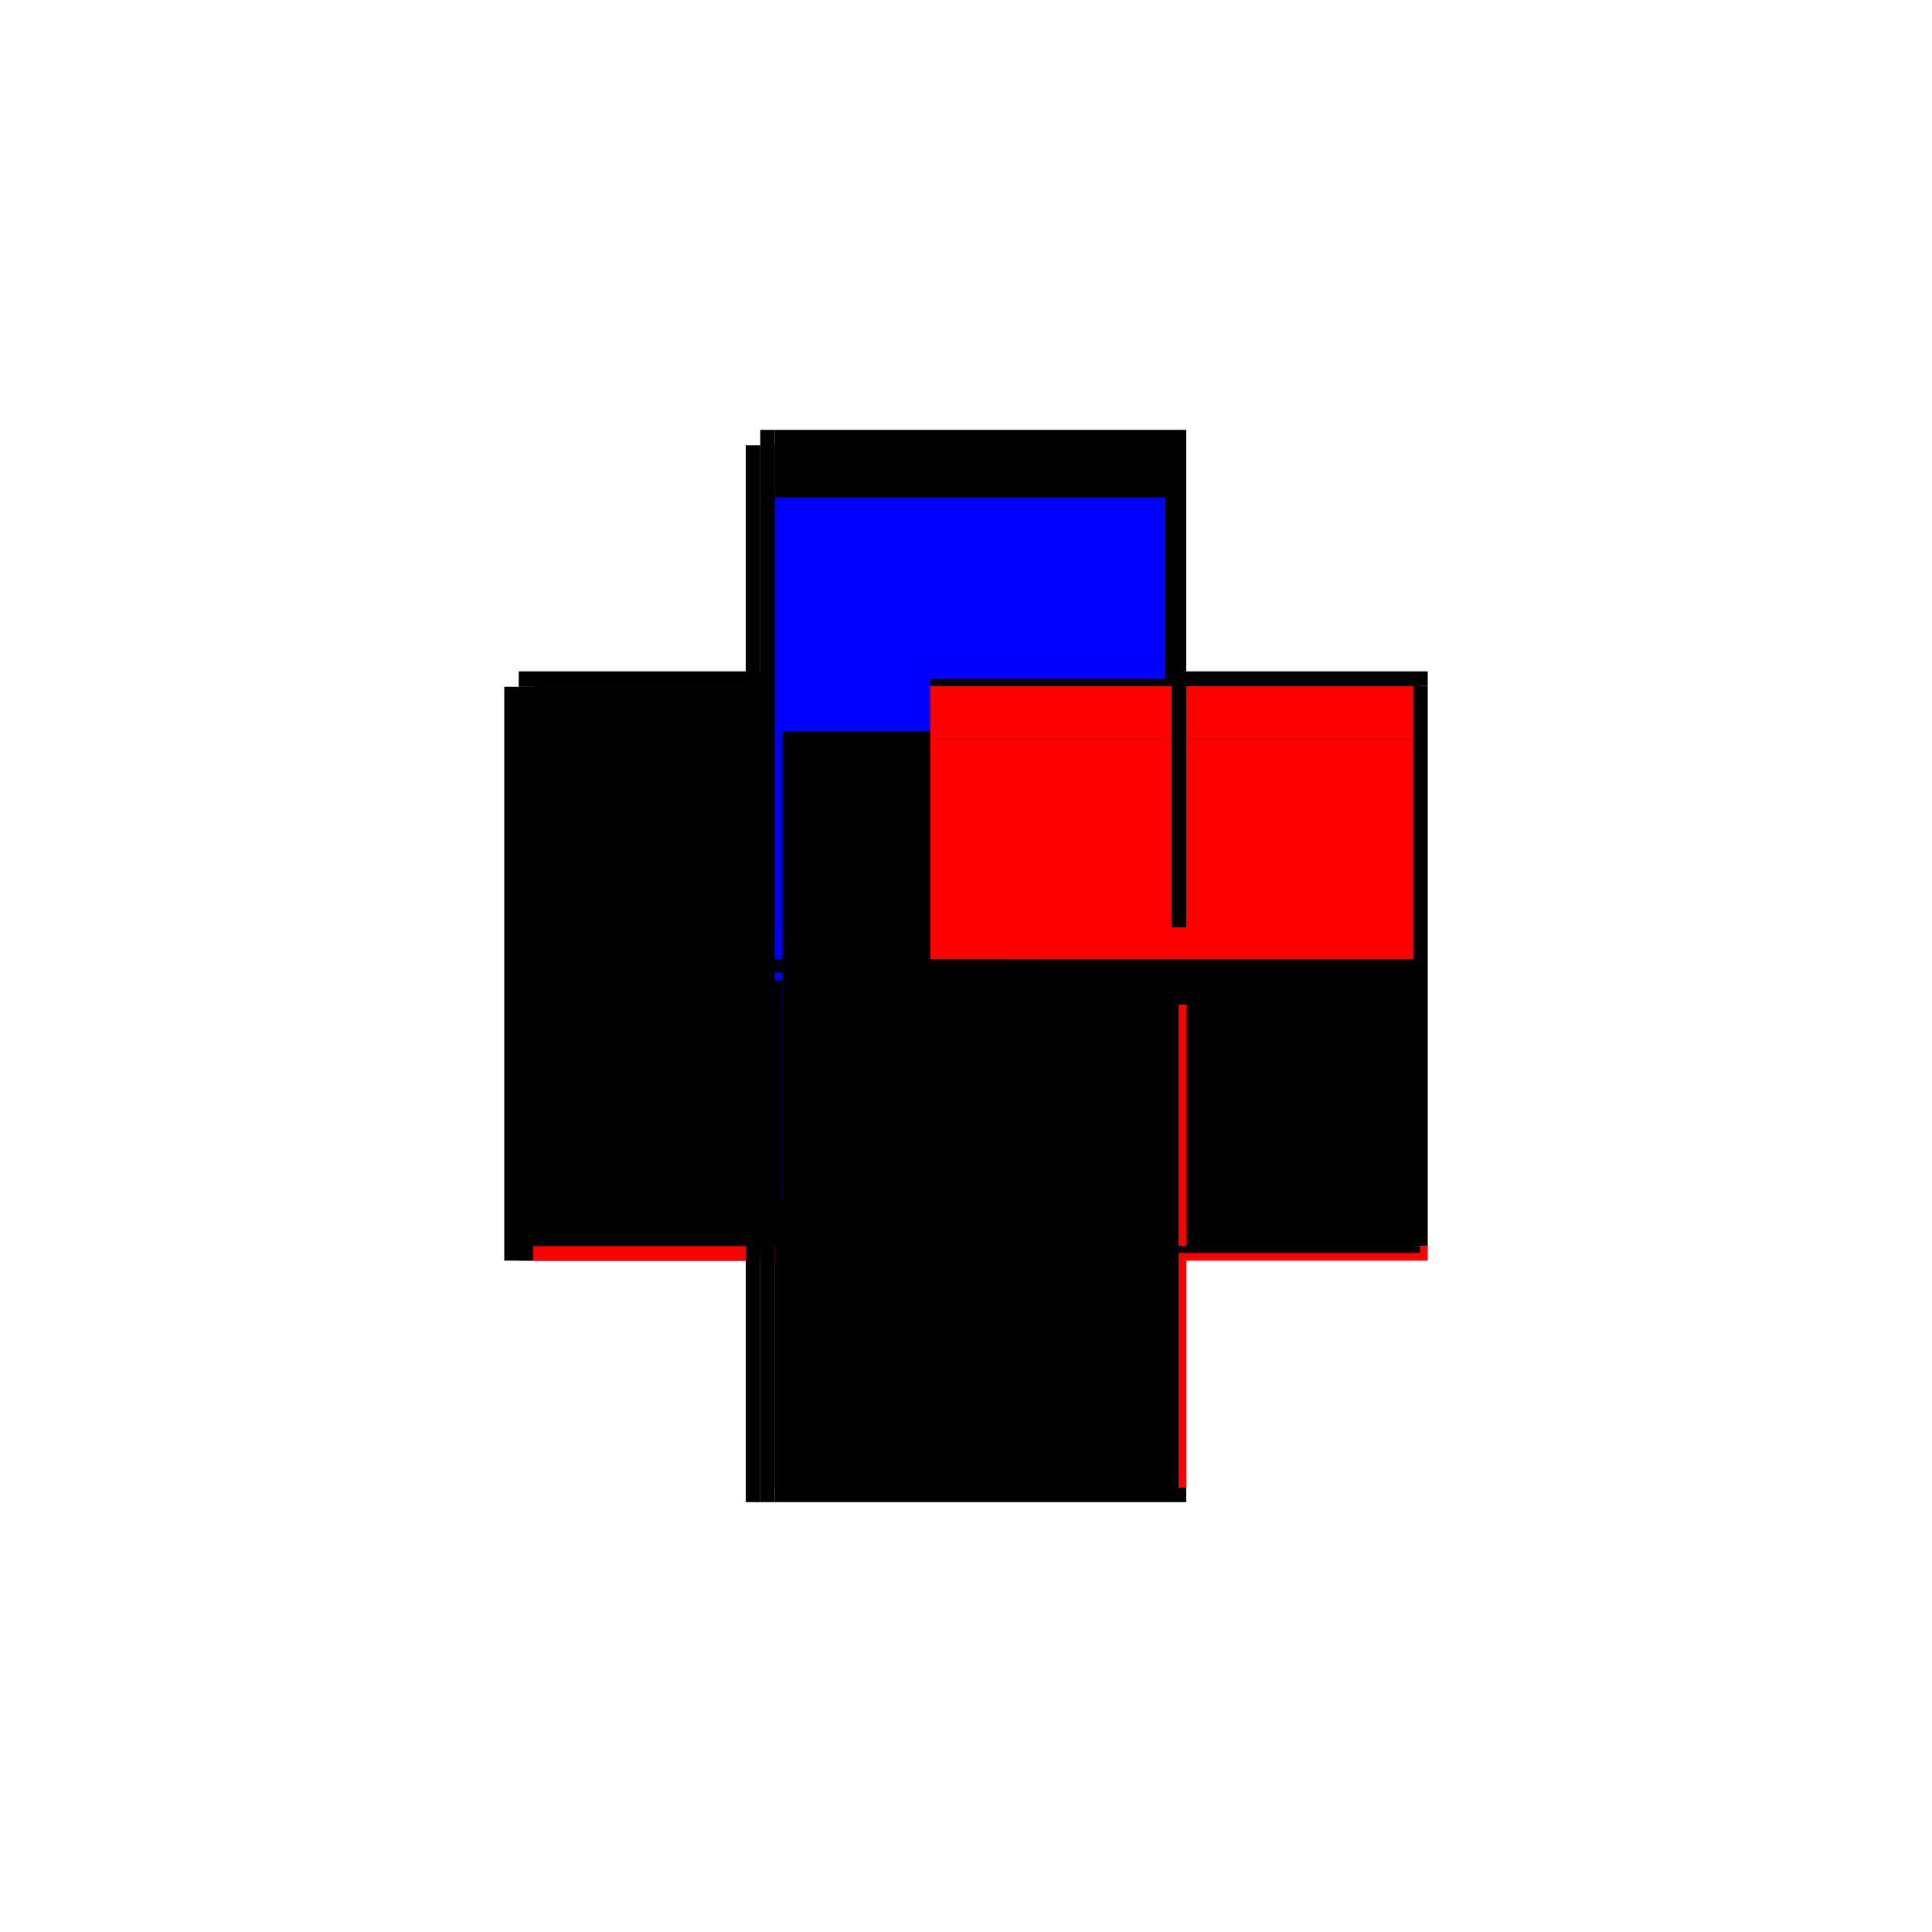 <?xml version="1.0" encoding="utf-8" ?>
<svg xmlns="http://www.w3.org/2000/svg" xmlns:ev="http://www.w3.org/2001/xml-events" xmlns:xlink="http://www.w3.org/1999/xlink" baseProfile="full" height="100%" version="1.1" viewBox="-1,-1,2,2" width="100%">
  <defs>
    <style type="text/css"><![CDATA[.vectorEffectClass {vector-effect: non-scaling-stroke;}]]></style>
  </defs>
  <line class="vectorEffectClass" fill="none" stroke="black" stroke-width="0.5" x1="-0.213" x2="-0.213" y1="0.305" y2="-0.289"/>
  <line class="vectorEffectClass" fill="none" stroke="black" stroke-width="0.5" x1="-0.228" x2="-0.228" y1="0.305" y2="-0.289"/>
  <line class="vectorEffectClass" fill="none" stroke="black" stroke-width="0.5" x1="0.228" x2="0.228" y1="0.29" y2="-0.29"/>
  <line class="vectorEffectClass" fill="none" stroke="black" stroke-width="0.5" x1="-0.198" x2="-0.198" y1="0.29" y2="-0.235"/>
  <line class="vectorEffectClass" fill="none" stroke="black" stroke-width="0.5" x1="-0.198" x2="0.228" y1="-0.305" y2="-0.305"/>
  <line class="vectorEffectClass" fill="none" stroke="black" stroke-width="0.5" x1="-0.198" x2="0.228" y1="0.305" y2="0.305"/>
  <line class="vectorEffectClass" fill="none" stroke="black" stroke-width="0.5" x1="-0.198" x2="-0.198" y1="-0.235" y2="-0.289"/>
  <line class="vectorEffectClass" fill="none" stroke="black" stroke-width="0.5" x1="-0.213" x2="-0.213" y1="-0.289" y2="-0.305"/>
  <line class="vectorEffectClass" fill="none" stroke="red" stroke-width="0.5" x1="-0.198" x2="-0.198" y1="0.305" y2="0.29"/>
  <line class="vectorEffectClass" fill="none" stroke="blue" stroke-width="0.5" x1="-0.198" x2="-0.198" y1="-0.29" y2="-0.29"/>
  <line class="vectorEffectClass" fill="none" stroke="black" stroke-width="0.5" x1="-0.228" x2="-0.213" y1="-0.289" y2="-0.289"/>
  <line class="vectorEffectClass" fill="none" stroke="black" stroke-width="0.5" x1="-0.228" x2="-0.213" y1="0.305" y2="0.305"/>
  <line class="vectorEffectClass" fill="none" stroke="red" stroke-width="0.5" x1="0.228" x2="0.228" y1="0.305" y2="0.29"/>
  <line class="vectorEffectClass" fill="none" stroke="black" stroke-width="0.5" x1="0.228" x2="0.228" y1="-0.29" y2="-0.305"/>
  <line class="vectorEffectClass" fill="none" stroke="black" stroke-width="0.5" x1="-0.213" x2="-0.198" y1="-0.305" y2="-0.305"/>
  <line class="vectorEffectClass" fill="none" stroke="black" stroke-width="0.5" x1="-0.213" x2="-0.198" y1="0.305" y2="0.305"/>
  <line class="vectorEffectClass" fill="none" stroke="black" stroke-width="0.5" x1="-0.198" x2="-0.198" y1="-0.289" y2="-0.29"/>
  <line class="vectorEffectClass" fill="none" stroke="black" stroke-dasharray="5.0 5.0" stroke-width="0.5" x1="0.22" x2="0.22" y1="0.29" y2="-0.29"/>
  <line class="vectorEffectClass" fill="none" stroke="black" stroke-dasharray="5.0 5.0" stroke-width="0.5" x1="-0.198" x2="0.213" y1="0.29" y2="0.29"/>
  <line class="vectorEffectClass" fill="none" stroke="black" stroke-dasharray="5.0 5.0" stroke-width="0.5" x1="-0.198" x2="0.213" y1="-0.29" y2="-0.29"/>
  <line class="vectorEffectClass" fill="none" stroke="blue" stroke-dasharray="5.0 5.0" stroke-width="0.5" x1="-0.198" x2="0.206" y1="-0.235" y2="-0.235"/>
  <line class="vectorEffectClass" fill="none" stroke="blue" stroke-dasharray="5.0 5.0" stroke-width="0.5" x1="-0.19" x2="0.202" y1="-0.007" y2="-0.007"/>
  <line class="vectorEffectClass" fill="none" stroke="black" stroke-dasharray="5.0 5.0" stroke-width="0.5" x1="-0.19" x2="0.213" y1="0.007" y2="0.007"/>
  <line class="vectorEffectClass" fill="none" stroke="black" stroke-dasharray="5.0 5.0" stroke-width="0.5" x1="0.213" x2="0.213" y1="0.29" y2="0.007"/>
  <line class="vectorEffectClass" fill="none" stroke="red" stroke-dasharray="5.0 5.0" stroke-width="0.5" x1="0.213" x2="0.213" y1="-0.007" y2="-0.235"/>
  <line class="vectorEffectClass" fill="none" stroke="red" stroke-dasharray="5.0 5.0" stroke-width="0.5" x1="0.213" x2="0.213" y1="-0.235" y2="-0.29"/>
  <line class="vectorEffectClass" fill="none" stroke="black" stroke-dasharray="5.0 5.0" stroke-width="0.5" x1="-0.213" x2="-0.198" y1="-0.289" y2="-0.289"/>
  <line class="vectorEffectClass" fill="none" stroke="black" stroke-dasharray="5.0 5.0" stroke-width="0.5" x1="0.213" x2="0.213" y1="0.007" y2="-0.007"/>
  <line class="vectorEffectClass" fill="none" stroke="black" stroke-dasharray="5.0 5.0" stroke-width="0.5" x1="-0.19" x2="-0.19" y1="0.007" y2="-0.007"/>
  <line class="vectorEffectClass" fill="none" stroke="red" stroke-dasharray="5.0 5.0" stroke-width="0.5" x1="0.22" x2="0.228" y1="0.29" y2="0.29"/>
  <line class="vectorEffectClass" fill="none" stroke="black" stroke-dasharray="5.0 5.0" stroke-width="0.5" x1="0.22" x2="0.228" y1="-0.29" y2="-0.29"/>
  <line class="vectorEffectClass" fill="none" stroke="black" stroke-dasharray="5.0 5.0" stroke-width="0.5" x1="0.213" x2="0.22" y1="-0.297" y2="-0.297"/>
  <line class="vectorEffectClass" fill="none" stroke="black" stroke-dasharray="5.0 5.0" stroke-width="0.5" x1="0.213" x2="0.22" y1="0.297" y2="0.297"/>
  <line class="vectorEffectClass" fill="none" stroke="black" stroke-dasharray="5.0 5.0" stroke-width="0.5" x1="0.213" x2="0.213" y1="0.297" y2="0.29"/>
  <line class="vectorEffectClass" fill="none" stroke="black" stroke-dasharray="5.0 5.0" stroke-width="0.5" x1="0.22" x2="0.22" y1="0.297" y2="0.29"/>
  <line class="vectorEffectClass" fill="none" stroke="black" stroke-dasharray="5.0 5.0" stroke-width="0.5" x1="0.213" x2="0.22" y1="0.29" y2="0.29"/>
  <line class="vectorEffectClass" fill="none" stroke="black" stroke-dasharray="5.0 5.0" stroke-width="0.5" x1="0.213" x2="0.213" y1="-0.29" y2="-0.297"/>
  <line class="vectorEffectClass" fill="none" stroke="black" stroke-dasharray="5.0 5.0" stroke-width="0.5" x1="0.22" x2="0.22" y1="-0.29" y2="-0.297"/>
  <line class="vectorEffectClass" fill="none" stroke="black" stroke-dasharray="5.0 5.0" stroke-width="0.5" x1="0.213" x2="0.22" y1="-0.29" y2="-0.29"/>
</svg>
